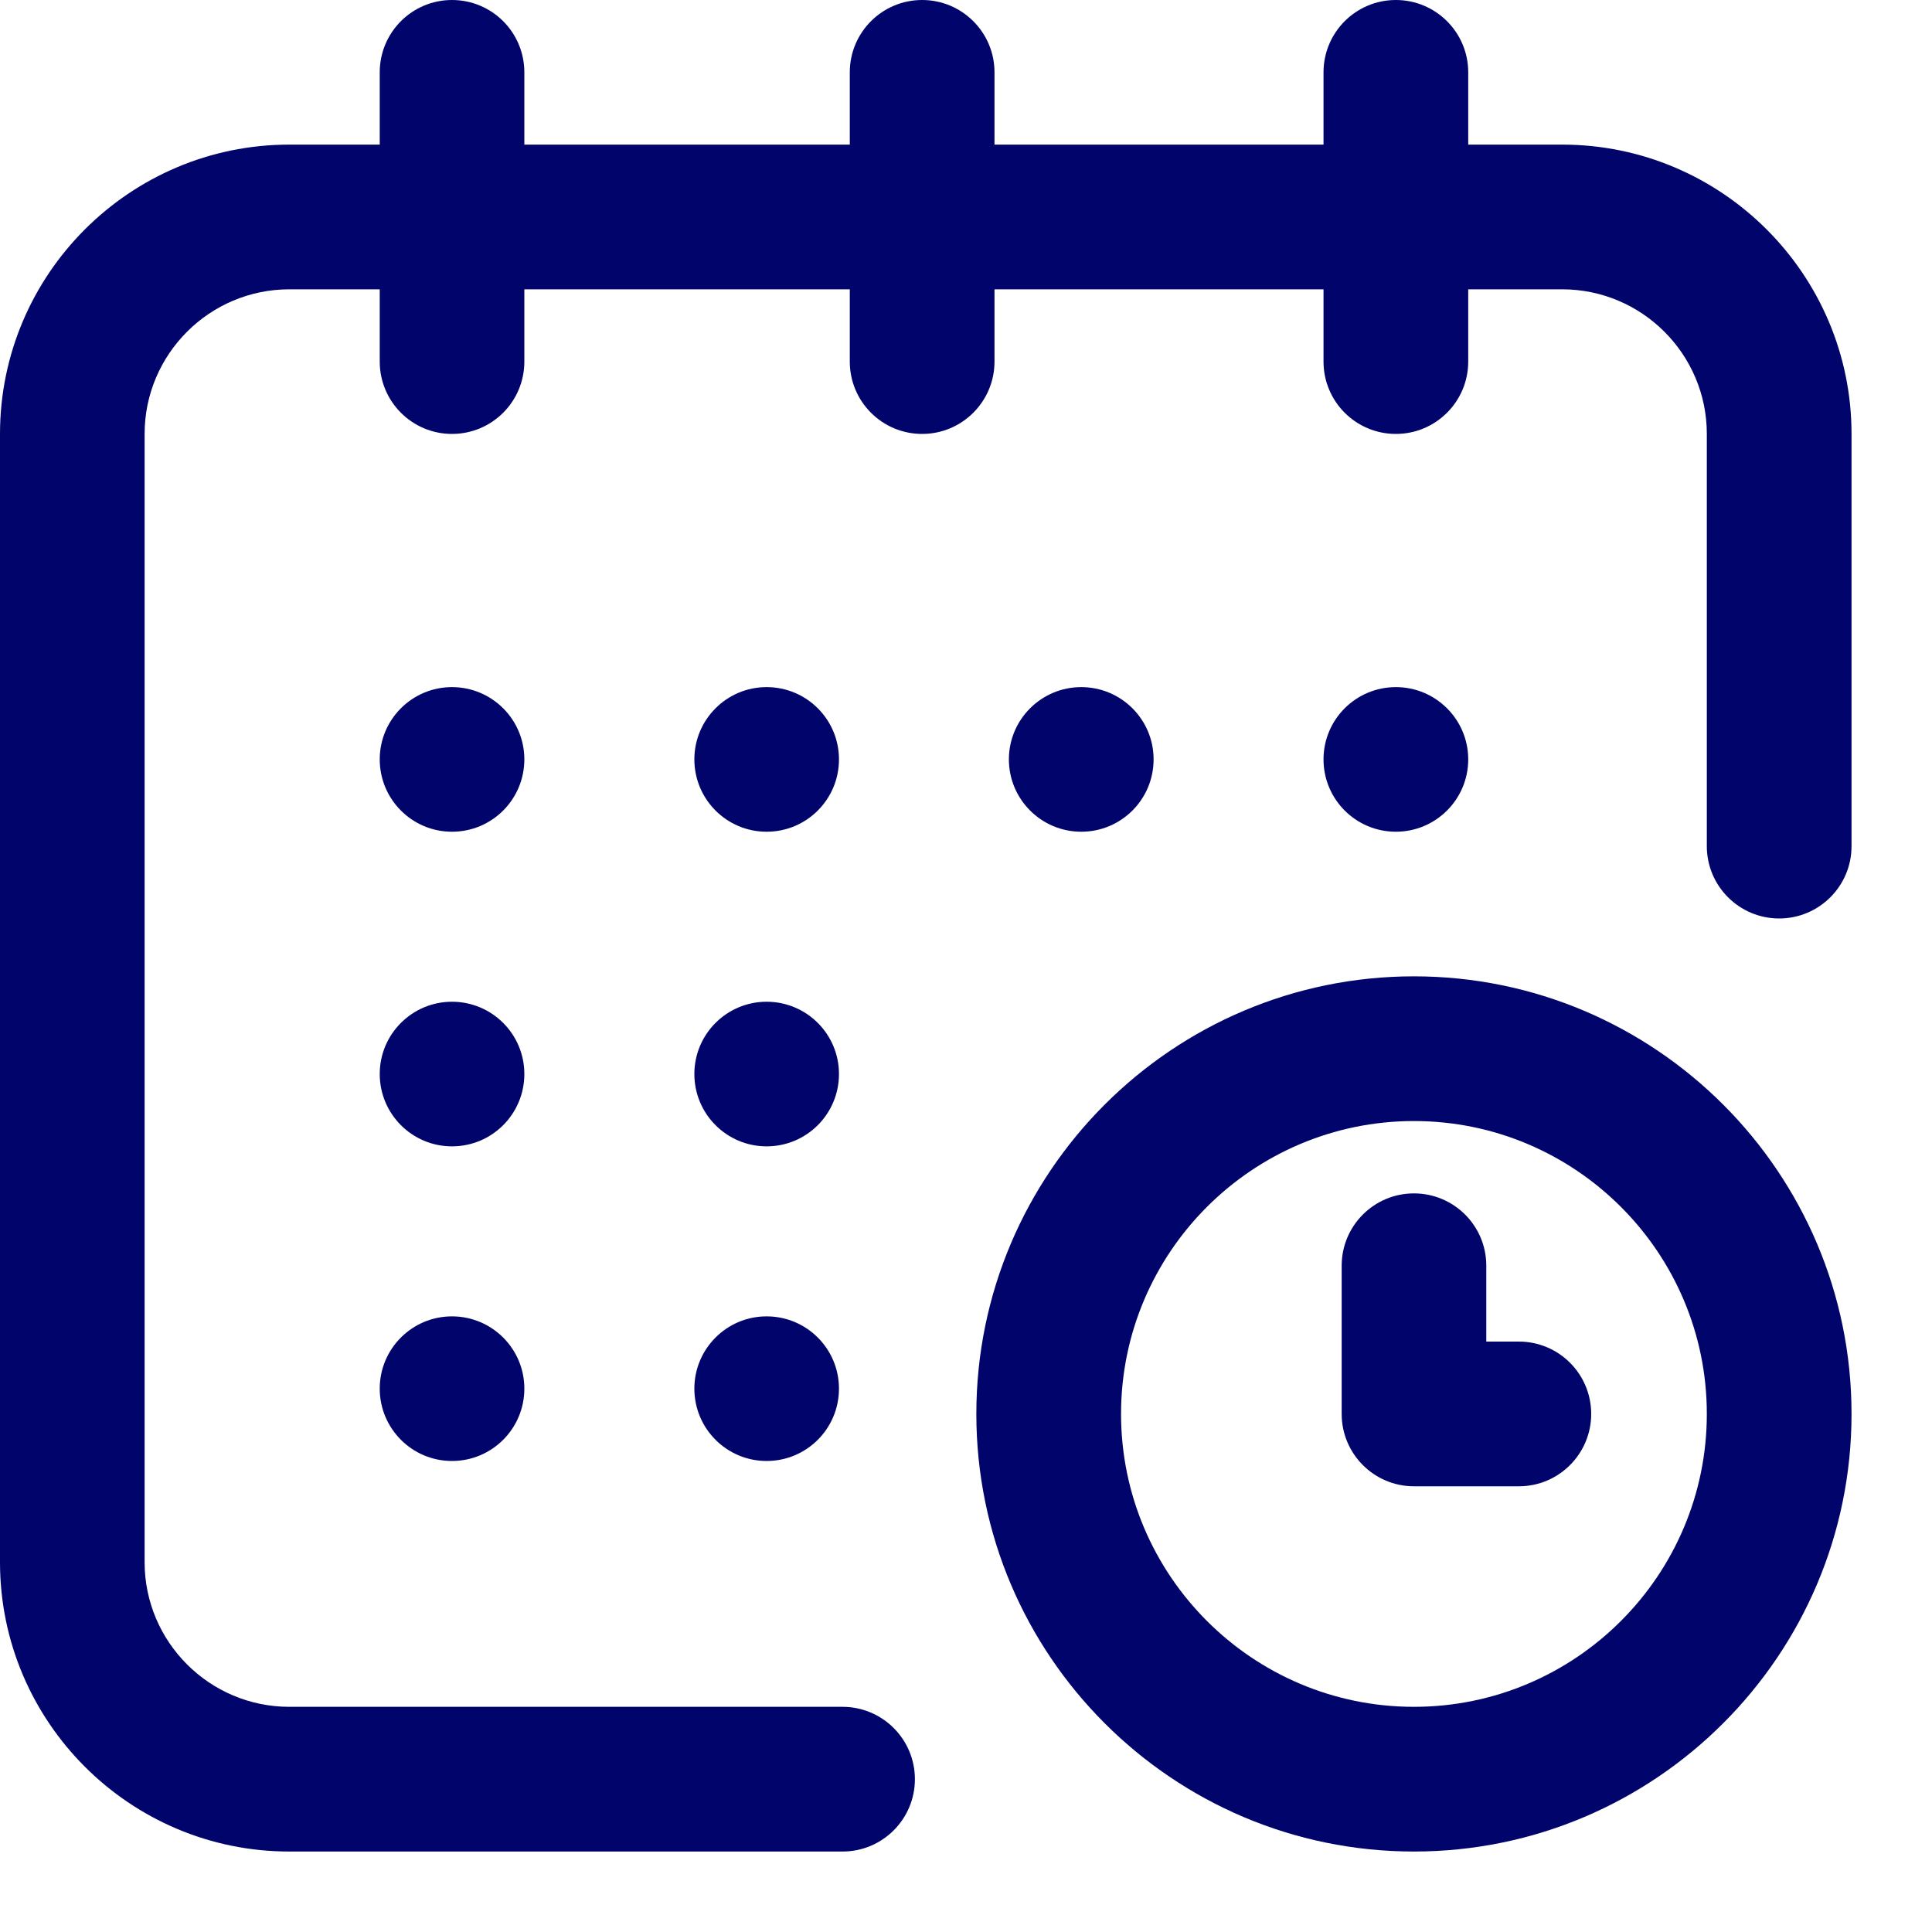 <svg width="20" height="20" viewBox="0 0 20 20" fill="none" xmlns="http://www.w3.org/2000/svg">
<g clip-path="url(#clip0_524_6764)">
<path d="M14.45 8.61C14.863 8.61 15.199 8.275 15.199 7.861C15.199 7.448 14.863 7.113 14.45 7.113C14.036 7.113 13.701 7.448 13.701 7.861C13.701 8.275 14.036 8.61 14.45 8.61Z" fill="#01056B"/>
<path d="M16.172 1.497H15.199V0.749C15.199 0.335 14.863 0 14.45 0C14.036 0 13.701 0.335 13.701 0.749V1.497H10.295V0.749C10.295 0.335 9.959 0 9.546 0C9.132 0 8.797 0.335 8.797 0.749V1.497H5.428V0.749C5.428 0.335 5.093 0 4.679 0C4.266 0 3.931 0.335 3.931 0.749V1.497H2.995C1.343 1.497 0 2.841 0 4.492V16.172C0 17.823 1.343 19.167 2.995 19.167H8.722C9.136 19.167 9.471 18.831 9.471 18.418C9.471 18.005 9.136 17.669 8.722 17.669H2.995C2.169 17.669 1.497 16.997 1.497 16.172V4.492C1.497 3.667 2.169 2.995 2.995 2.995H3.931V3.743C3.931 4.157 4.266 4.492 4.679 4.492C5.093 4.492 5.428 4.157 5.428 3.743V2.995H8.797V3.743C8.797 4.157 9.132 4.492 9.546 4.492C9.959 4.492 10.295 4.157 10.295 3.743V2.995H13.701V3.743C13.701 4.157 14.036 4.492 14.45 4.492C14.863 4.492 15.199 4.157 15.199 3.743V2.995H16.172C16.997 2.995 17.669 3.667 17.669 4.492V8.76C17.669 9.173 18.005 9.508 18.418 9.508C18.831 9.508 19.167 9.173 19.167 8.76V4.492C19.167 2.841 17.823 1.497 16.172 1.497Z" fill="#01056B"/>
<path d="M14.637 10.107C12.139 10.107 10.107 12.139 10.107 14.637C10.107 17.135 12.139 19.167 14.637 19.167C17.135 19.167 19.167 17.135 19.167 14.637C19.167 12.139 17.135 10.107 14.637 10.107ZM14.637 17.669C12.965 17.669 11.605 16.309 11.605 14.637C11.605 12.965 12.965 11.605 14.637 11.605C16.309 11.605 17.669 12.965 17.669 14.637C17.669 16.309 16.309 17.669 14.637 17.669Z" fill="#01056B"/>
<path d="M15.723 13.888H15.386V13.102C15.386 12.689 15.051 12.354 14.637 12.354C14.224 12.354 13.889 12.689 13.889 13.102V14.637C13.889 15.05 14.224 15.386 14.637 15.386H15.723C16.137 15.386 16.472 15.05 16.472 14.637C16.472 14.223 16.137 13.888 15.723 13.888Z" fill="#01056B"/>
<path d="M11.193 8.61C11.607 8.61 11.942 8.275 11.942 7.861C11.942 7.448 11.607 7.113 11.193 7.113C10.78 7.113 10.444 7.448 10.444 7.861C10.444 8.275 10.78 8.61 11.193 8.61Z" fill="#01056B"/>
<path d="M7.936 11.867C8.35 11.867 8.685 11.532 8.685 11.118C8.685 10.705 8.35 10.37 7.936 10.37C7.523 10.37 7.188 10.705 7.188 11.118C7.188 11.532 7.523 11.867 7.936 11.867Z" fill="#01056B"/>
<path d="M4.679 8.61C5.093 8.61 5.428 8.275 5.428 7.861C5.428 7.448 5.093 7.113 4.679 7.113C4.266 7.113 3.931 7.448 3.931 7.861C3.931 8.275 4.266 8.61 4.679 8.61Z" fill="#01056B"/>
<path d="M4.679 11.867C5.093 11.867 5.428 11.532 5.428 11.118C5.428 10.705 5.093 10.37 4.679 10.37C4.266 10.37 3.931 10.705 3.931 11.118C3.931 11.532 4.266 11.867 4.679 11.867Z" fill="#01056B"/>
<path d="M4.679 15.124C5.093 15.124 5.428 14.789 5.428 14.375C5.428 13.962 5.093 13.627 4.679 13.627C4.266 13.627 3.931 13.962 3.931 14.375C3.931 14.789 4.266 15.124 4.679 15.124Z" fill="#01056B"/>
<path d="M7.936 15.124C8.35 15.124 8.685 14.789 8.685 14.375C8.685 13.962 8.35 13.627 7.936 13.627C7.523 13.627 7.188 13.962 7.188 14.375C7.188 14.789 7.523 15.124 7.936 15.124Z" fill="#01056B"/>
<path d="M7.936 8.61C8.35 8.61 8.685 8.275 8.685 7.861C8.685 7.448 8.35 7.113 7.936 7.113C7.523 7.113 7.188 7.448 7.188 7.861C7.188 8.275 7.523 8.61 7.936 8.61Z" fill="#01056B"/>
</g>
<defs>
<clipPath id="clip0_524_6764">
<rect width="19.167" height="20" fill="white"/>
</clipPath>
</defs>
</svg>

